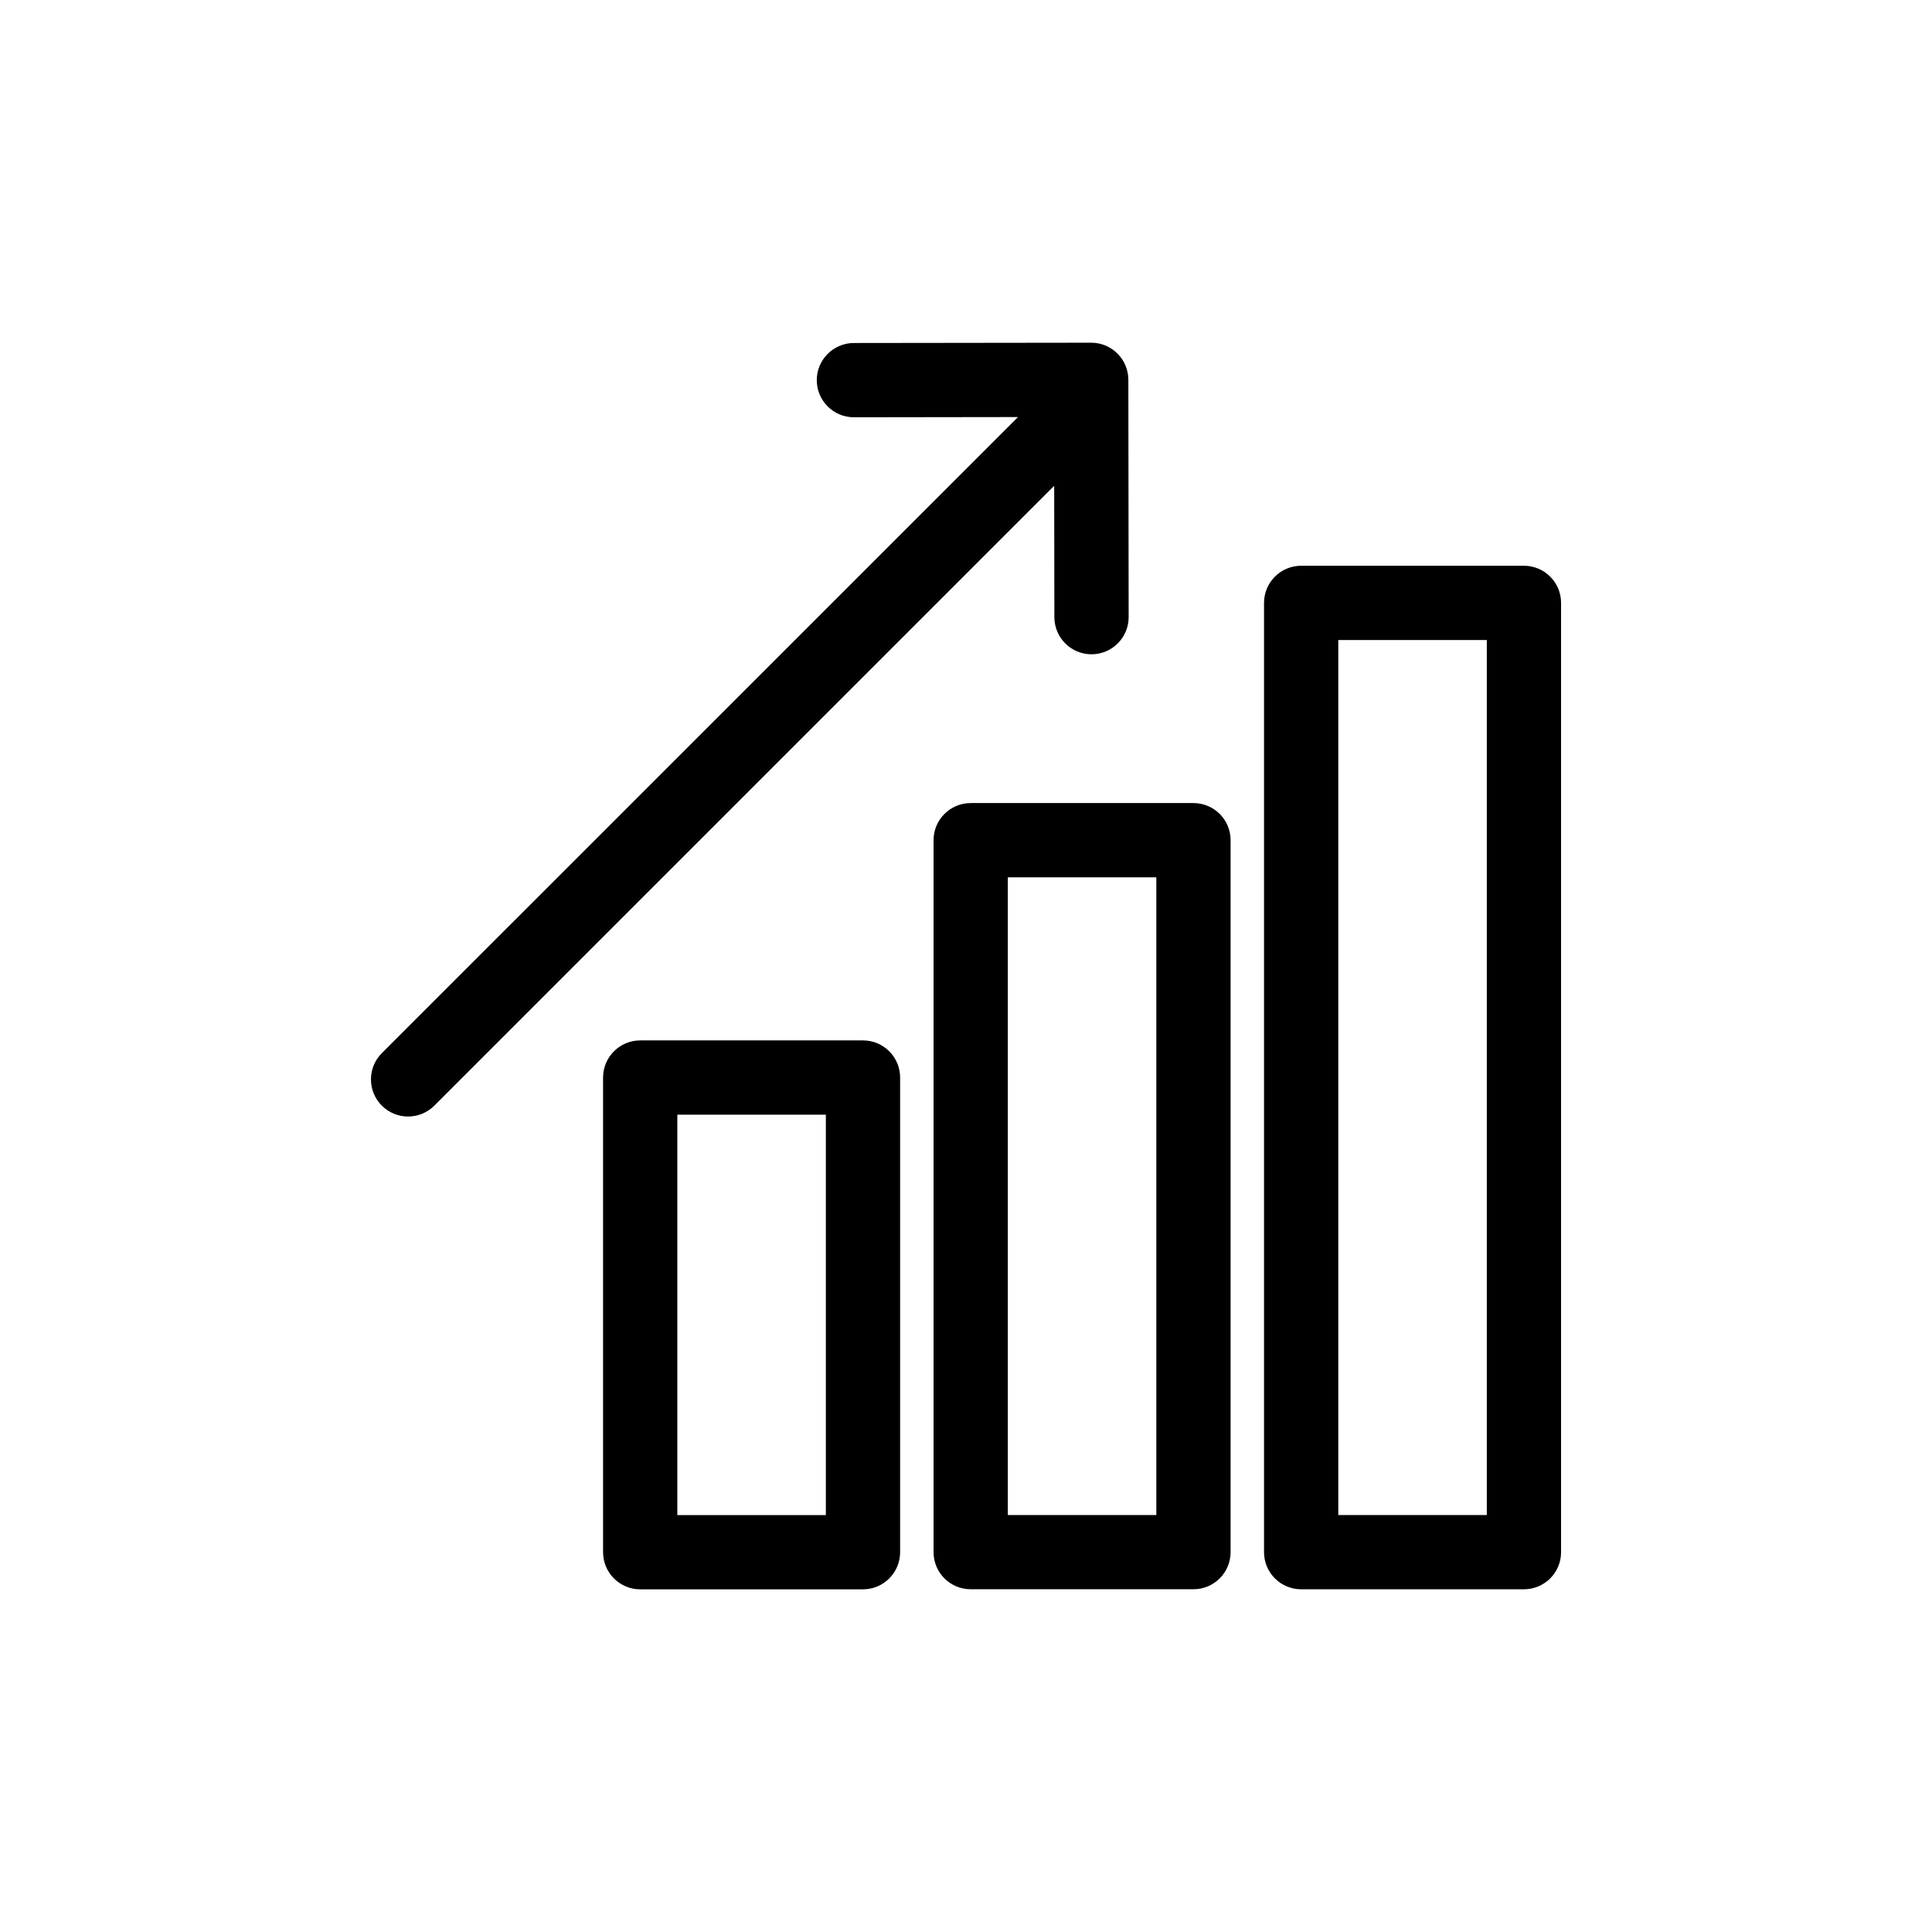 <?xml version="1.0" encoding="UTF-8"?>
<!-- Uploaded to: SVG Repo, www.svgrepo.com, Generator: SVG Repo Mixer Tools -->
<svg fill="#000000" width="800px" height="800px" version="1.1" viewBox="144 144 512 512" xmlns="http://www.w3.org/2000/svg">
 <g>
  <path d="m372.7 419.72h-59.039c-5.434 0-9.84 4.41-9.84 9.84v125.79c0 5.434 4.41 9.84 9.84 9.84h59.039c5.434 0 9.84-4.41 9.84-9.84v-125.79c0-5.441-4.41-9.84-9.84-9.84zm-9.84 125.79h-39.359v-106.11h39.359z"/>
  <path d="m460.28 356.82h-59.039c-5.434 0-9.84 4.41-9.84 9.84v188.67c0 5.434 4.41 9.84 9.84 9.84h59.039c5.434 0 9.84-4.41 9.84-9.84v-188.67c0-5.43-4.406-9.84-9.84-9.84zm-9.84 188.68h-39.359v-169h39.359z"/>
  <path d="m547.86 293.93h-59.039c-5.434 0-9.84 4.41-9.84 9.84v251.57c0 5.434 4.41 9.84 9.84 9.84h59.039c5.434 0 9.84-4.41 9.84-9.84v-251.57c0-5.434-4.41-9.84-9.84-9.84zm-9.84 251.57h-39.359v-231.89h39.359z"/>
  <path d="m423.42 307.56c0.012 5.434 4.41 9.832 9.84 9.832h0.012c5.434-0.012 9.832-4.418 9.832-9.852l-0.078-62.887c-0.012-5.434-4.41-9.832-9.84-9.832h-0.012l-62.887 0.078c-5.434 0.012-9.832 4.418-9.832 9.852 0.012 5.434 4.41 9.832 9.84 9.832h0.012l43.473-0.059-168.59 168.57c-3.848 3.848-3.836 10.078 0 13.914 1.918 1.918 4.438 2.883 6.957 2.883s5.039-0.965 6.957-2.883l164.27-164.27z"/>
 </g>
</svg>